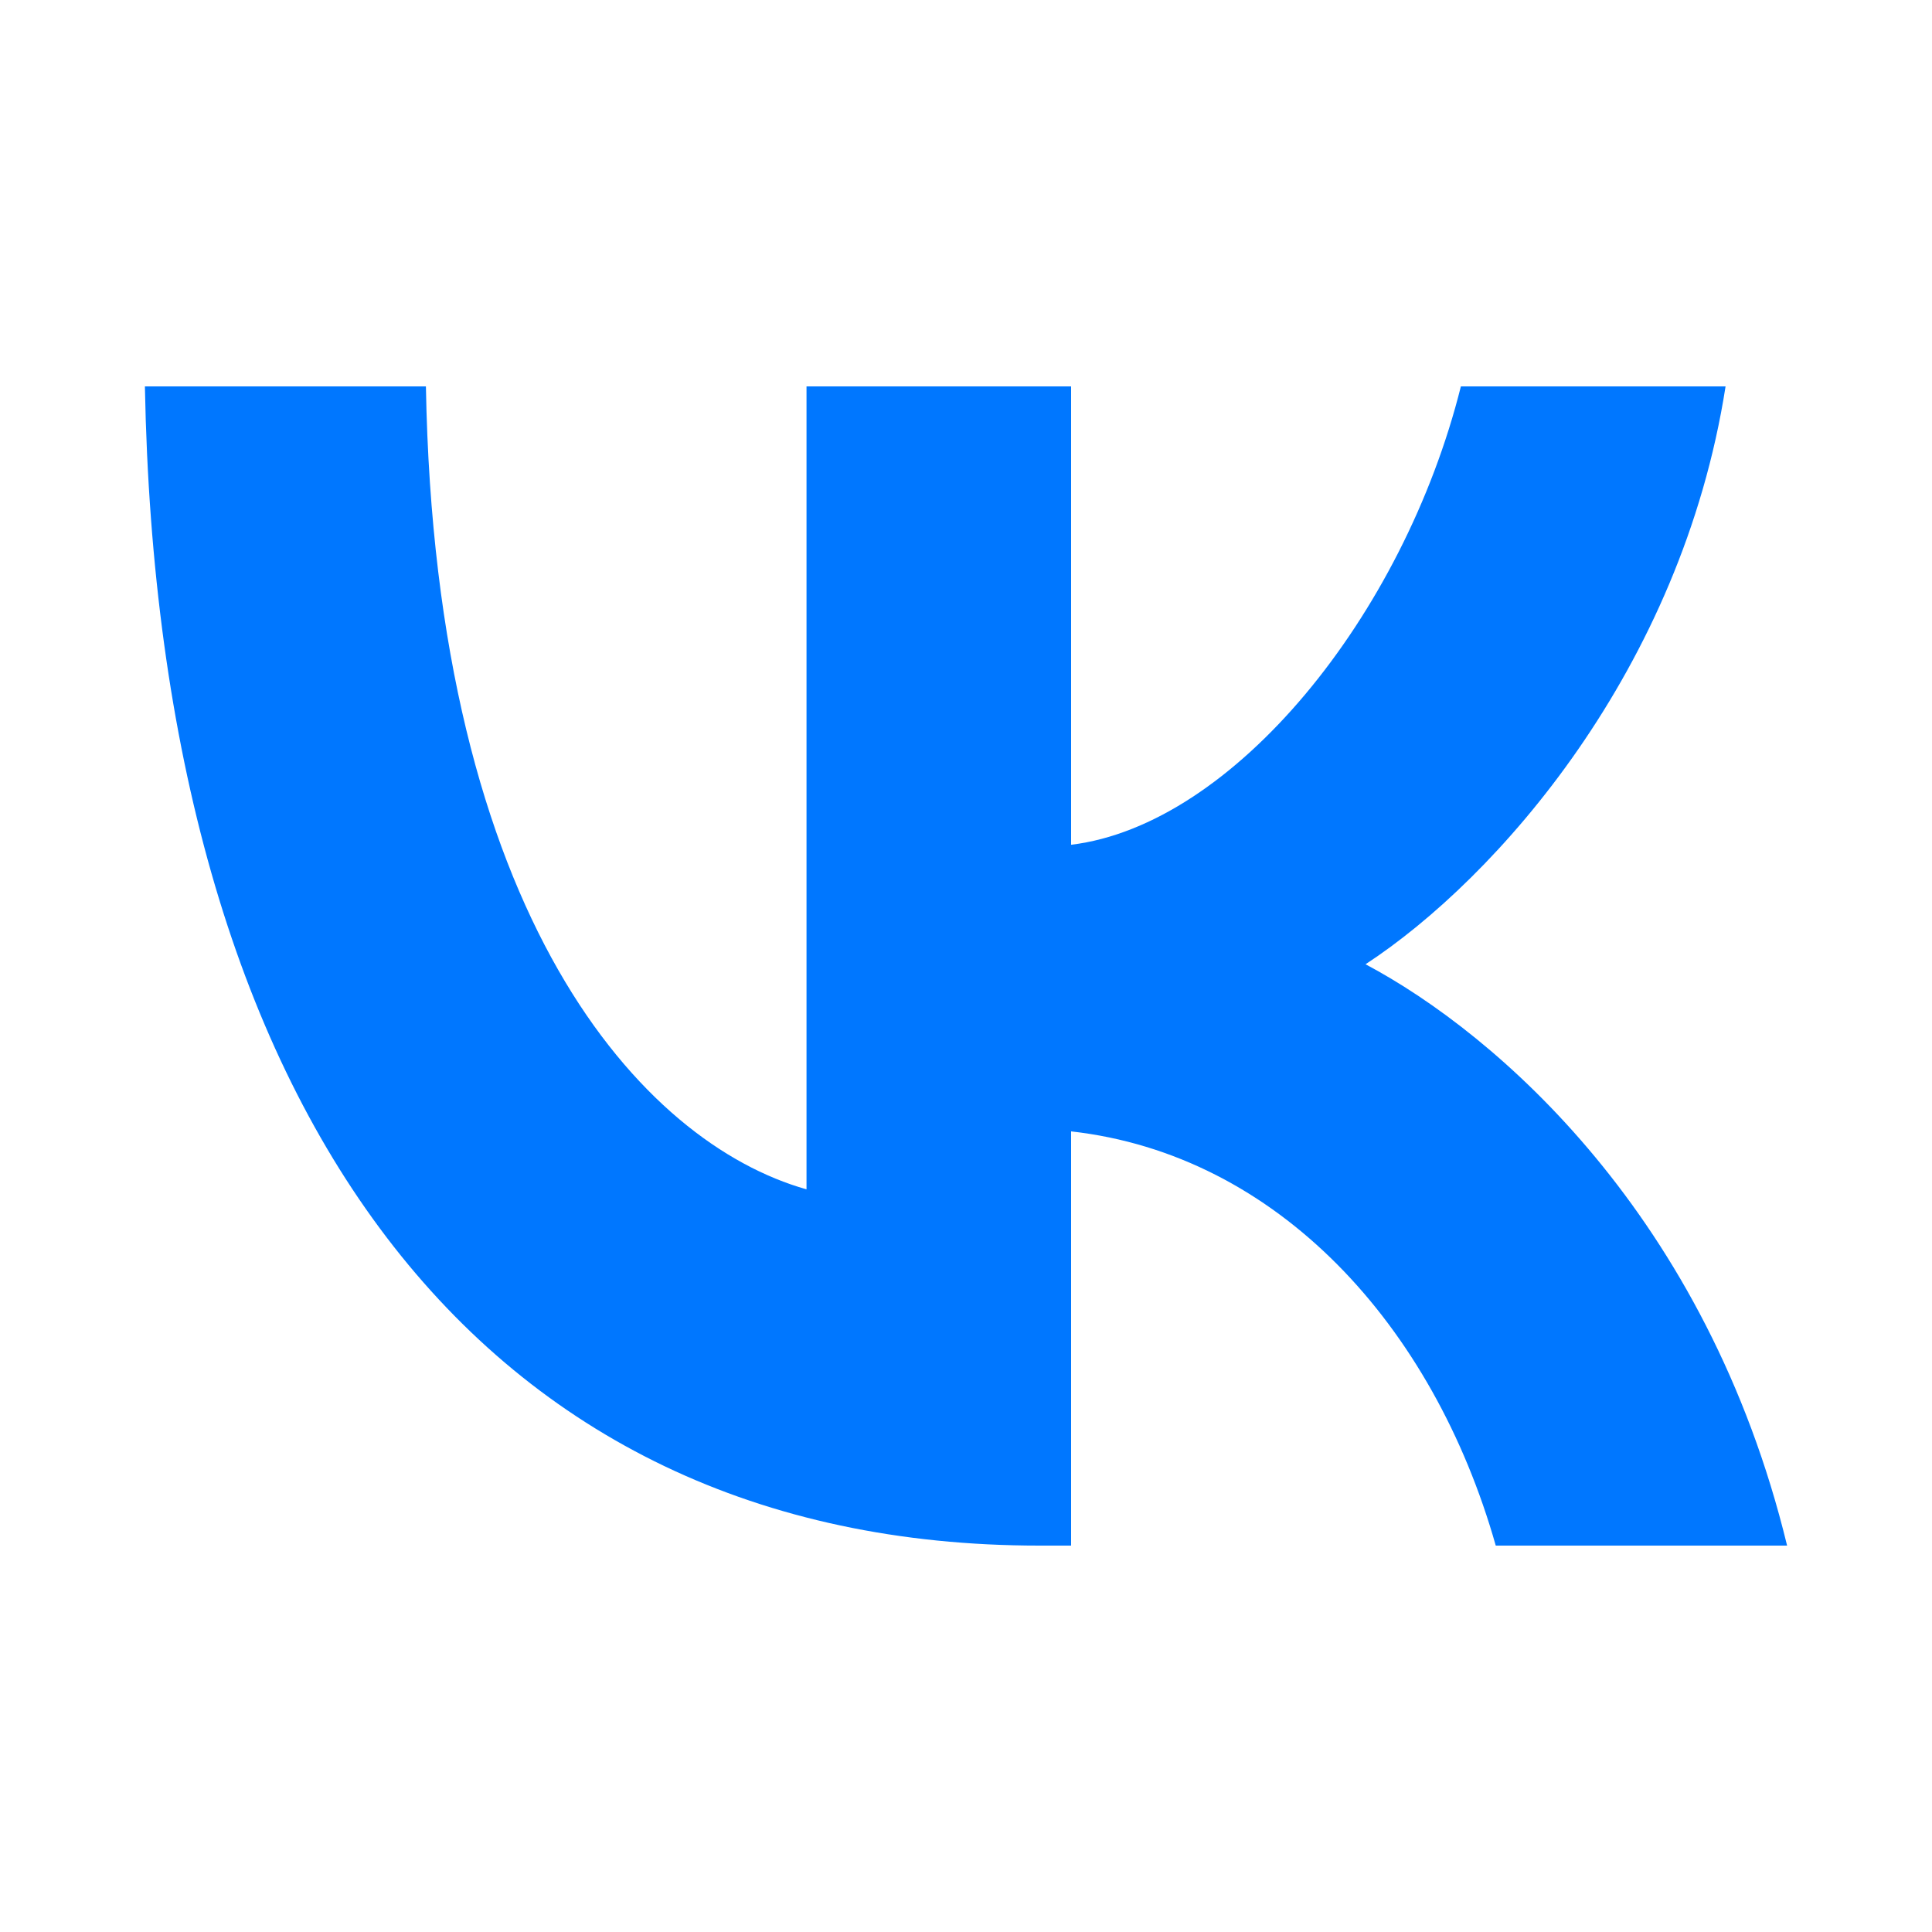 <svg width="20" height="20" viewBox="0 0 20 20" fill="none" xmlns="http://www.w3.org/2000/svg">
  <path d="M10.759 16C4.951 16 1.638 11.495 1.5 4H4.409C4.505 9.502 6.65 11.832 8.349 12.312V4H11.088V8.745C12.766 8.541 14.528 6.378 15.123 4H17.863C17.406 6.931 15.495 9.093 14.136 9.982C15.495 10.703 17.672 12.589 18.5 16H15.484C14.837 13.718 13.223 11.952 11.088 11.712V16H10.759Z" fill="#0077FF" />
</svg>